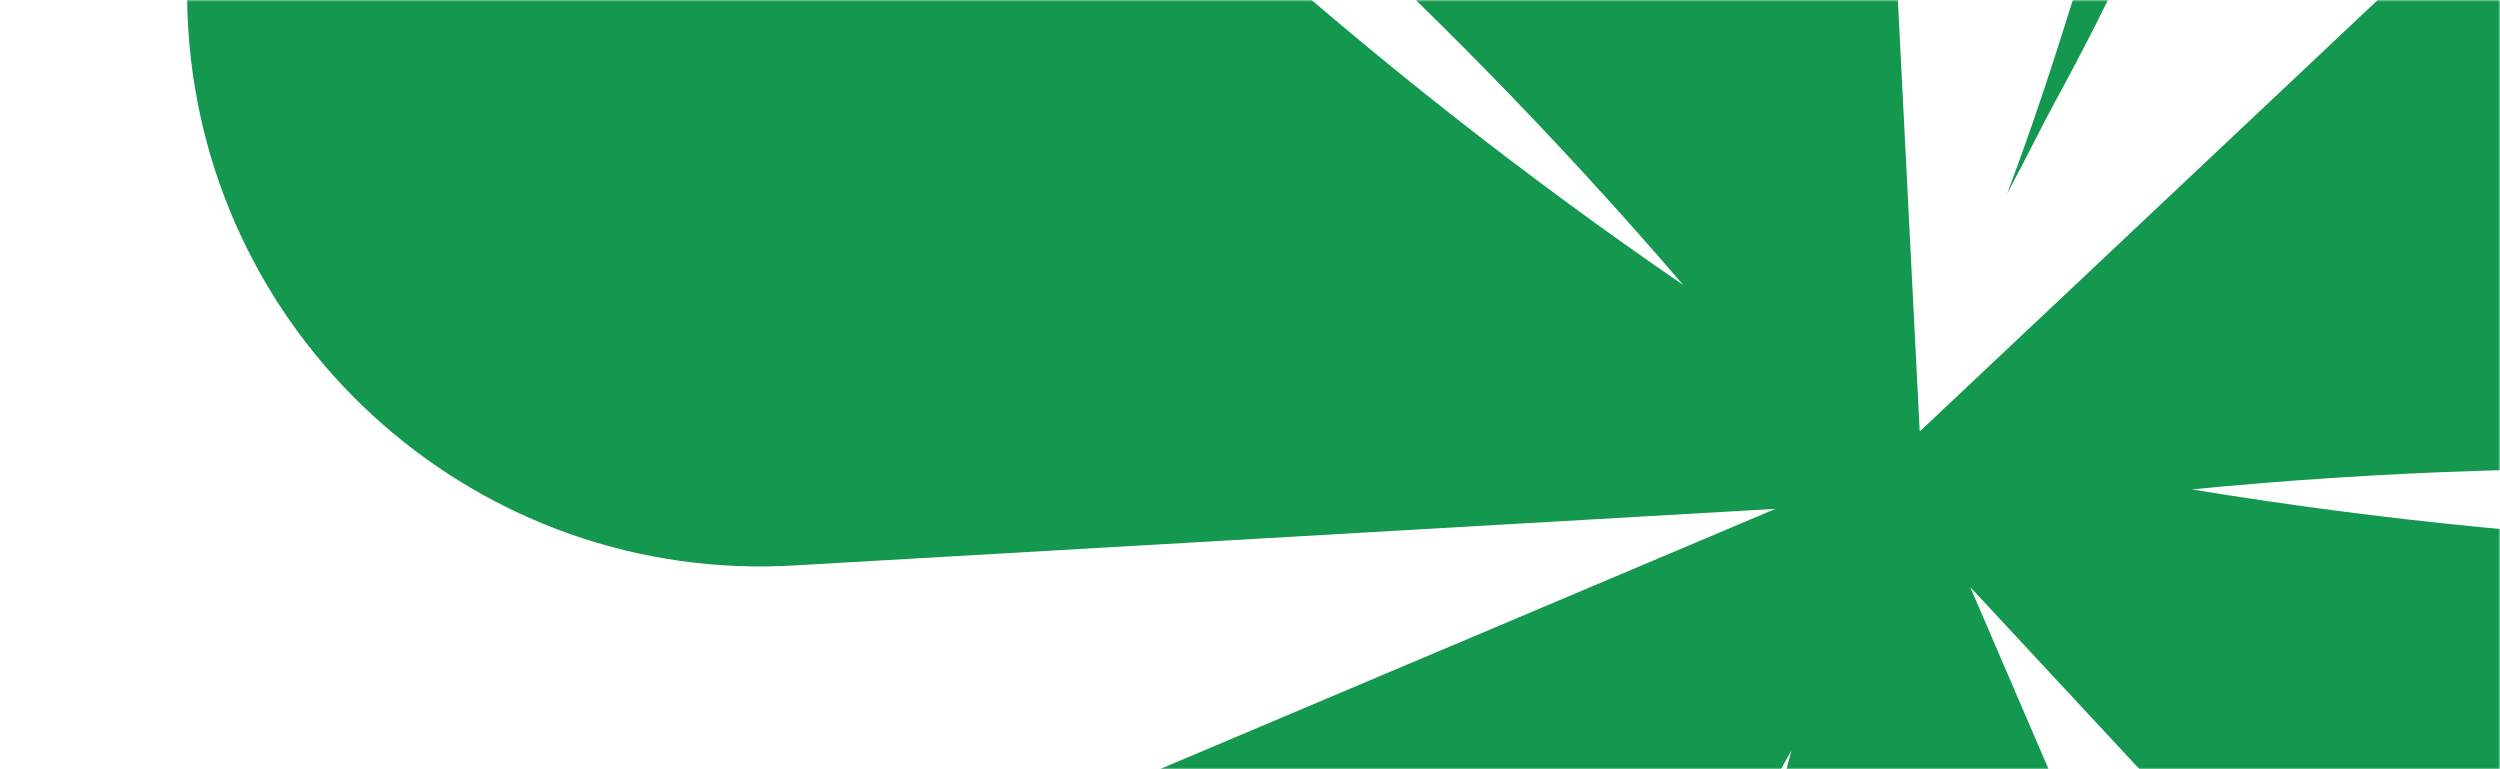 <?xml version="1.0" encoding="UTF-8"?>
<svg width="650px" height="200px" viewBox="0 0 650 200" version="1.1" xmlns="http://www.w3.org/2000/svg" xmlns:xlink="http://www.w3.org/1999/xlink">
    <title>Group 4 Copy 8</title>
    <defs>
        <rect id="path-1" x="0" y="0" width="650" height="200"></rect>
    </defs>
    <g id="Home" stroke="none" stroke-width="1" fill="none" fill-rule="evenodd">
        <g id="Group-4-Copy-8">
            <mask id="mask-2" fill="white">
                <use xlink:href="#path-1"></use>
            </mask>
            <g id="Mask"></g>
            <g id="Group-4" mask="url(#mask-2)" fill="#14974F">
                <g transform="translate(475, 132) rotate(-135) translate(-475, -132)translate(24, -320)">
                    <path d="M475.608,542.837 C482.826,558.881 490.939,574.941 499.175,590.634 C551.442,690.26 607.539,783.281 686.608,862.55 C676.528,871.14 655.338,880.008 643.307,884.454 C640.714,885.415 635.409,887.023 628.294,884.435 C625.29,883.34 619.828,875.187 618.087,872.392 C575.52,803.943 542.91,729.736 513.776,654.655 C502.794,626.349 492.257,597.825 483.732,568.734 C481.5,561.121 478.35,552.149 475.608,542.837" id="Fill-18"></path>
                    <path d="M518.359,466.524 C616.813,448.161 717.57,442.807 817.439,450.319 C718.965,468.579 618.219,474.136 518.359,466.524 Z M295.378,125.225 C346.207,211.551 385.887,304.355 412.893,400.842 C361.973,314.561 322.48,221.677 295.378,125.225 Z M168.584,727.19 C232.286,649.882 305.887,580.838 387.282,522.449 C323.657,599.829 249.913,668.728 168.584,727.19 Z M854.394,448.315 C907.909,386.484 901.76,292.96 840.303,238.764 C778.51,184.269 684.258,190.21 629.786,252.029 L460.232,442.351 L556.073,206.12 C587.466,129.931 551.181,42.704 475.024,11.294 C399.285,-19.939 312.688,15.832 280.858,91.162 C204.475,62.006 118.733,99.775 88.845,176.082 C58.793,252.811 96.607,339.386 173.305,369.451 L410.062,463.749 L155.409,454.447 C73.107,450.994 3.586,514.94 0.13,597.277 L0.134,597.277 C-3.303,679.161 59.912,748.331 141.559,752.49 C140.299,834.267 205.1,901.958 286.996,903.955 C369.348,905.963 437.735,840.805 439.742,758.419 L447.953,483.071 L652.287,667.724 C713.115,723.295 807.458,719.018 863.007,658.165 C918.253,597.648 914.269,504.005 854.394,448.315 L854.394,448.315 Z" id="Fill-19"></path>
                </g>
            </g>
        </g>
    </g>
</svg>